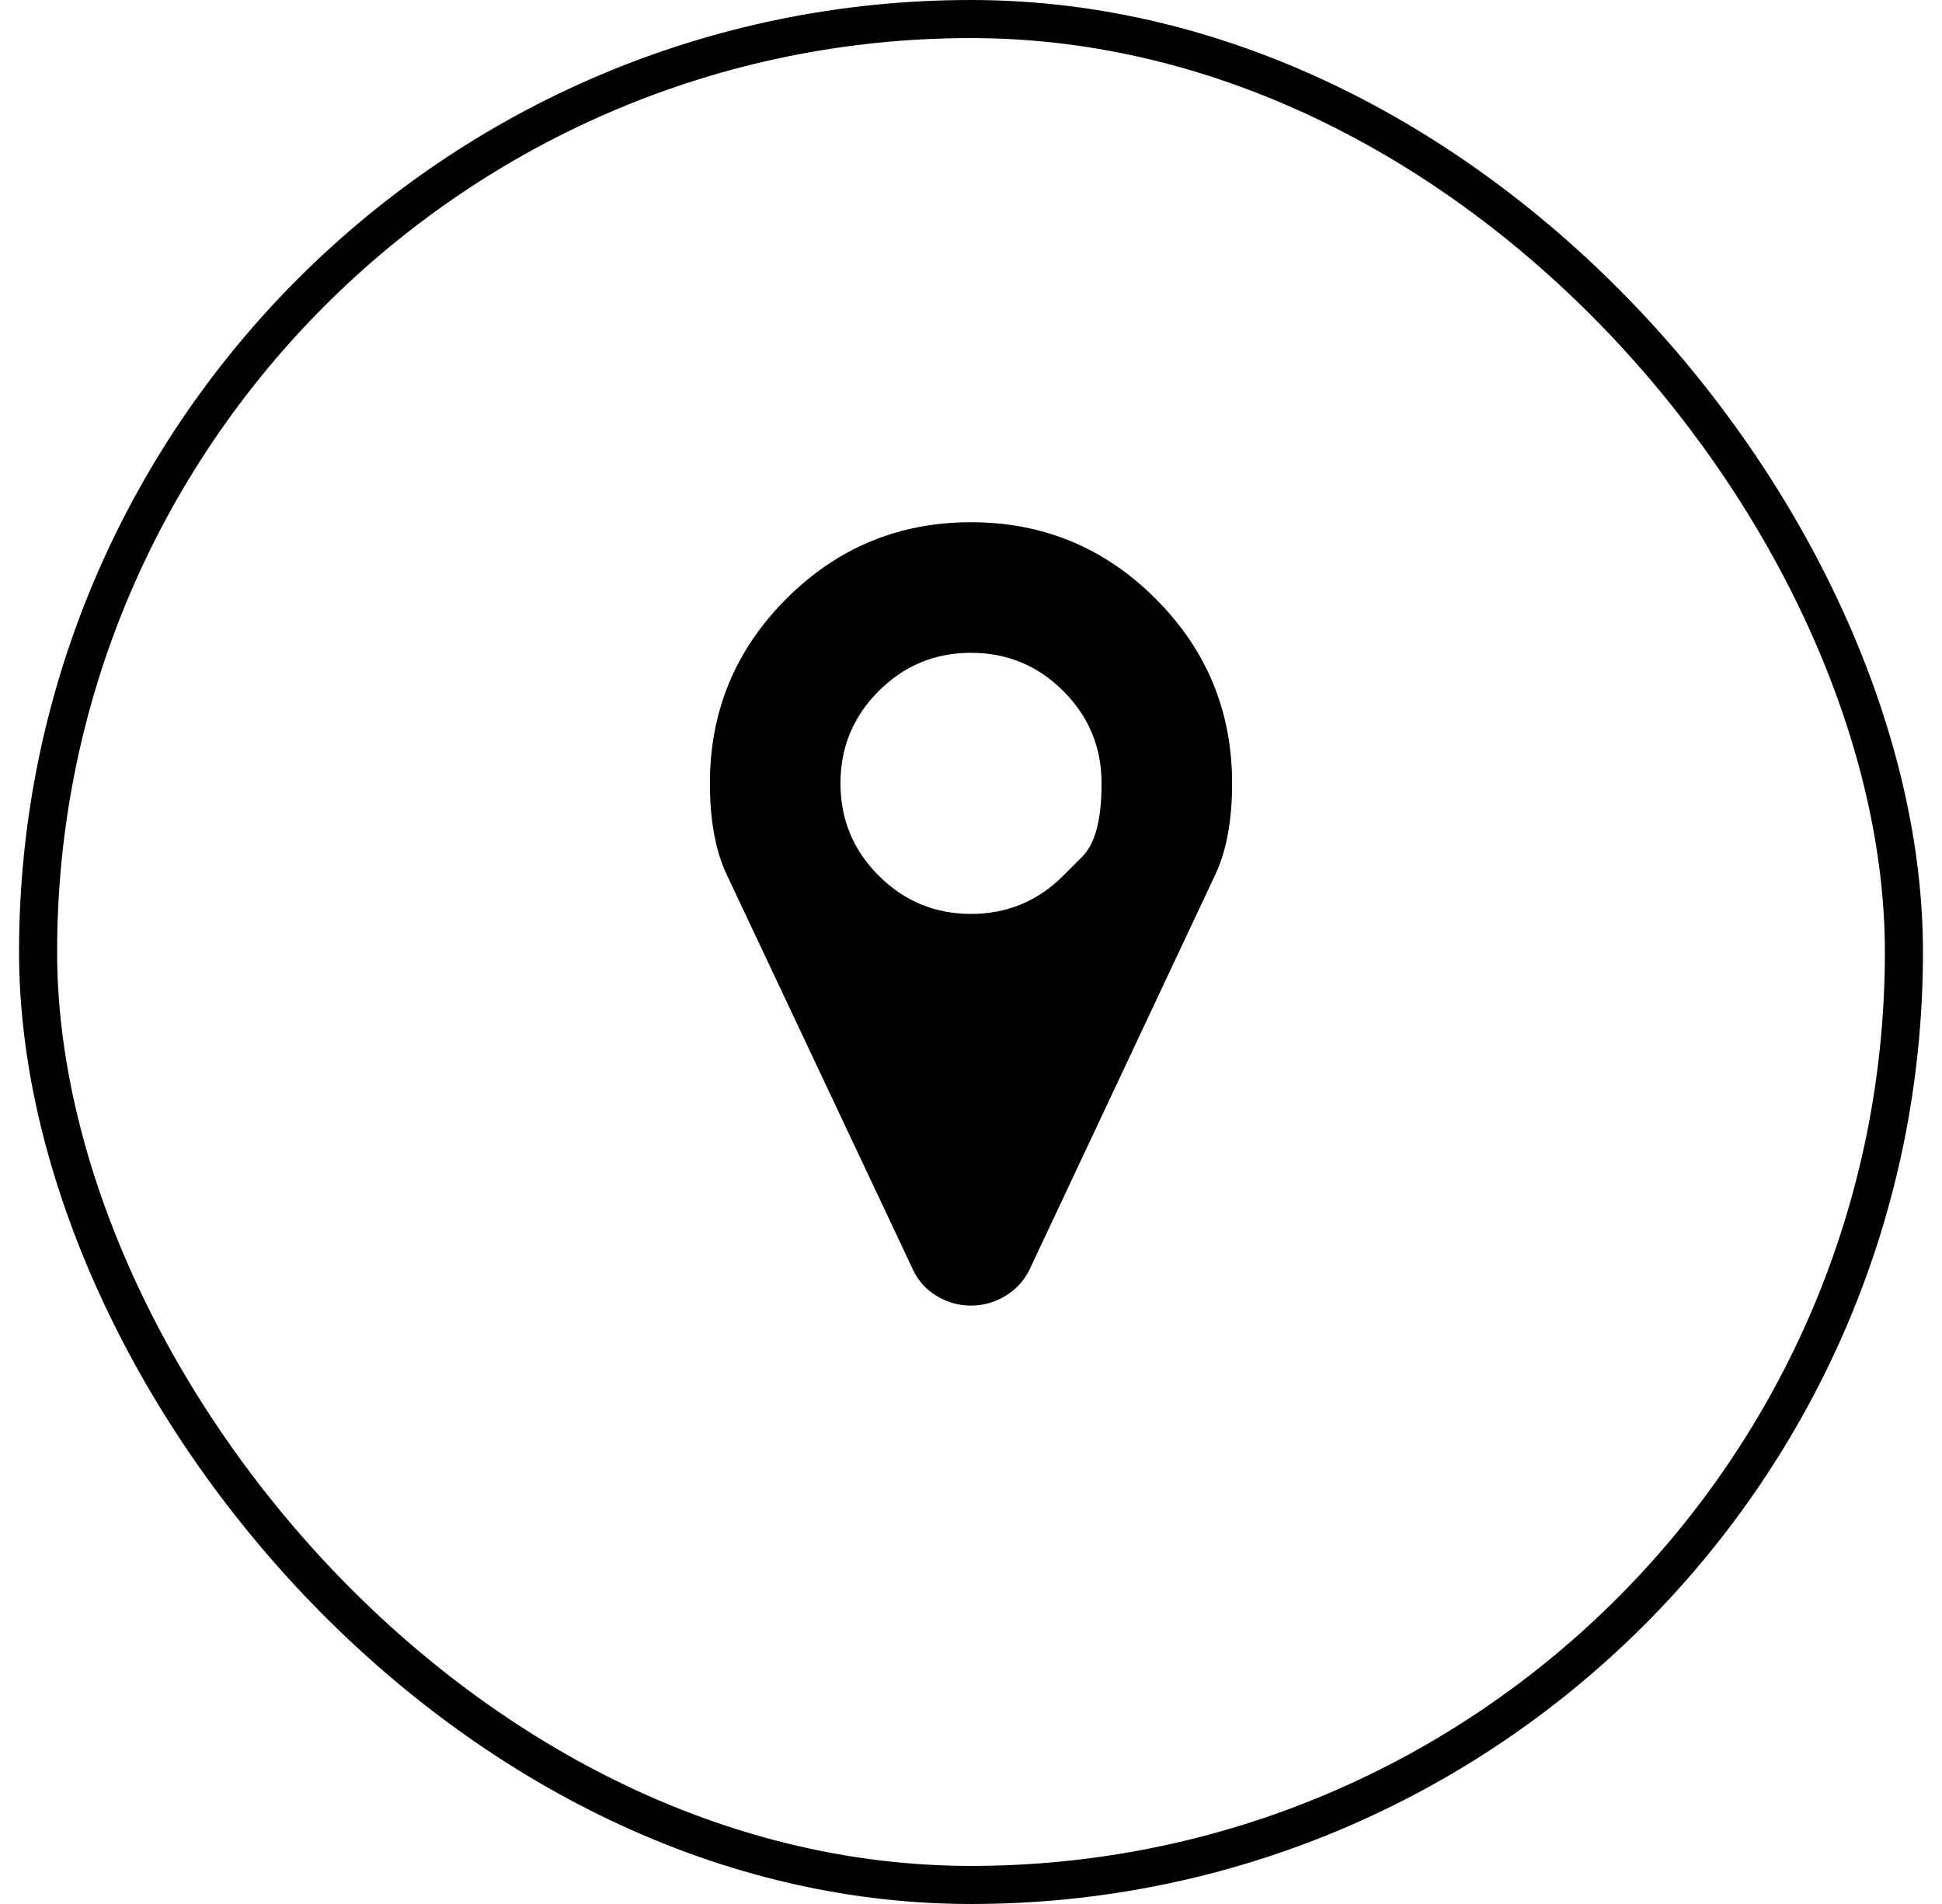 <svg xmlns="http://www.w3.org/2000/svg" width="51" height="50" viewBox="0 0 51 50" fill="none"><rect x="1" y="0.5" width="49" height="49" rx="24.5" stroke="black"></rect><g clip-path="url(#clip0_1_111)"><path d="M27.924 22.995C27.924 22.995 28.091 22.828 28.426 22.493C28.761 22.158 28.929 21.518 28.929 20.571C28.929 19.625 28.594 18.817 27.924 18.147C27.255 17.478 26.447 17.143 25.5 17.143C24.554 17.143 23.746 17.478 23.076 18.147C22.406 18.817 22.072 19.625 22.072 20.571C22.072 21.518 22.406 22.326 23.076 22.995C23.746 23.665 24.554 24 25.5 24C26.447 24 27.255 23.665 27.924 22.995ZM32.357 20.571C32.357 21.545 32.21 22.344 31.915 22.969L27.04 33.335C26.897 33.629 26.685 33.861 26.404 34.031C26.123 34.201 25.822 34.286 25.5 34.286C25.179 34.286 24.877 34.201 24.596 34.031C24.315 33.861 24.107 33.629 23.973 33.335L19.085 22.969C18.79 22.344 18.643 21.545 18.643 20.571C18.643 18.678 19.312 17.062 20.652 15.723C21.991 14.384 23.607 13.714 25.5 13.714C27.393 13.714 29.009 14.384 30.348 15.723C31.688 17.062 32.357 18.678 32.357 20.571Z" fill="black"></path></g><defs><clipPath id="clip0_1_111"><rect width="13.72" height="24" fill="white" transform="matrix(1 0 0 -1 18.64 36)"></rect></clipPath></defs></svg>